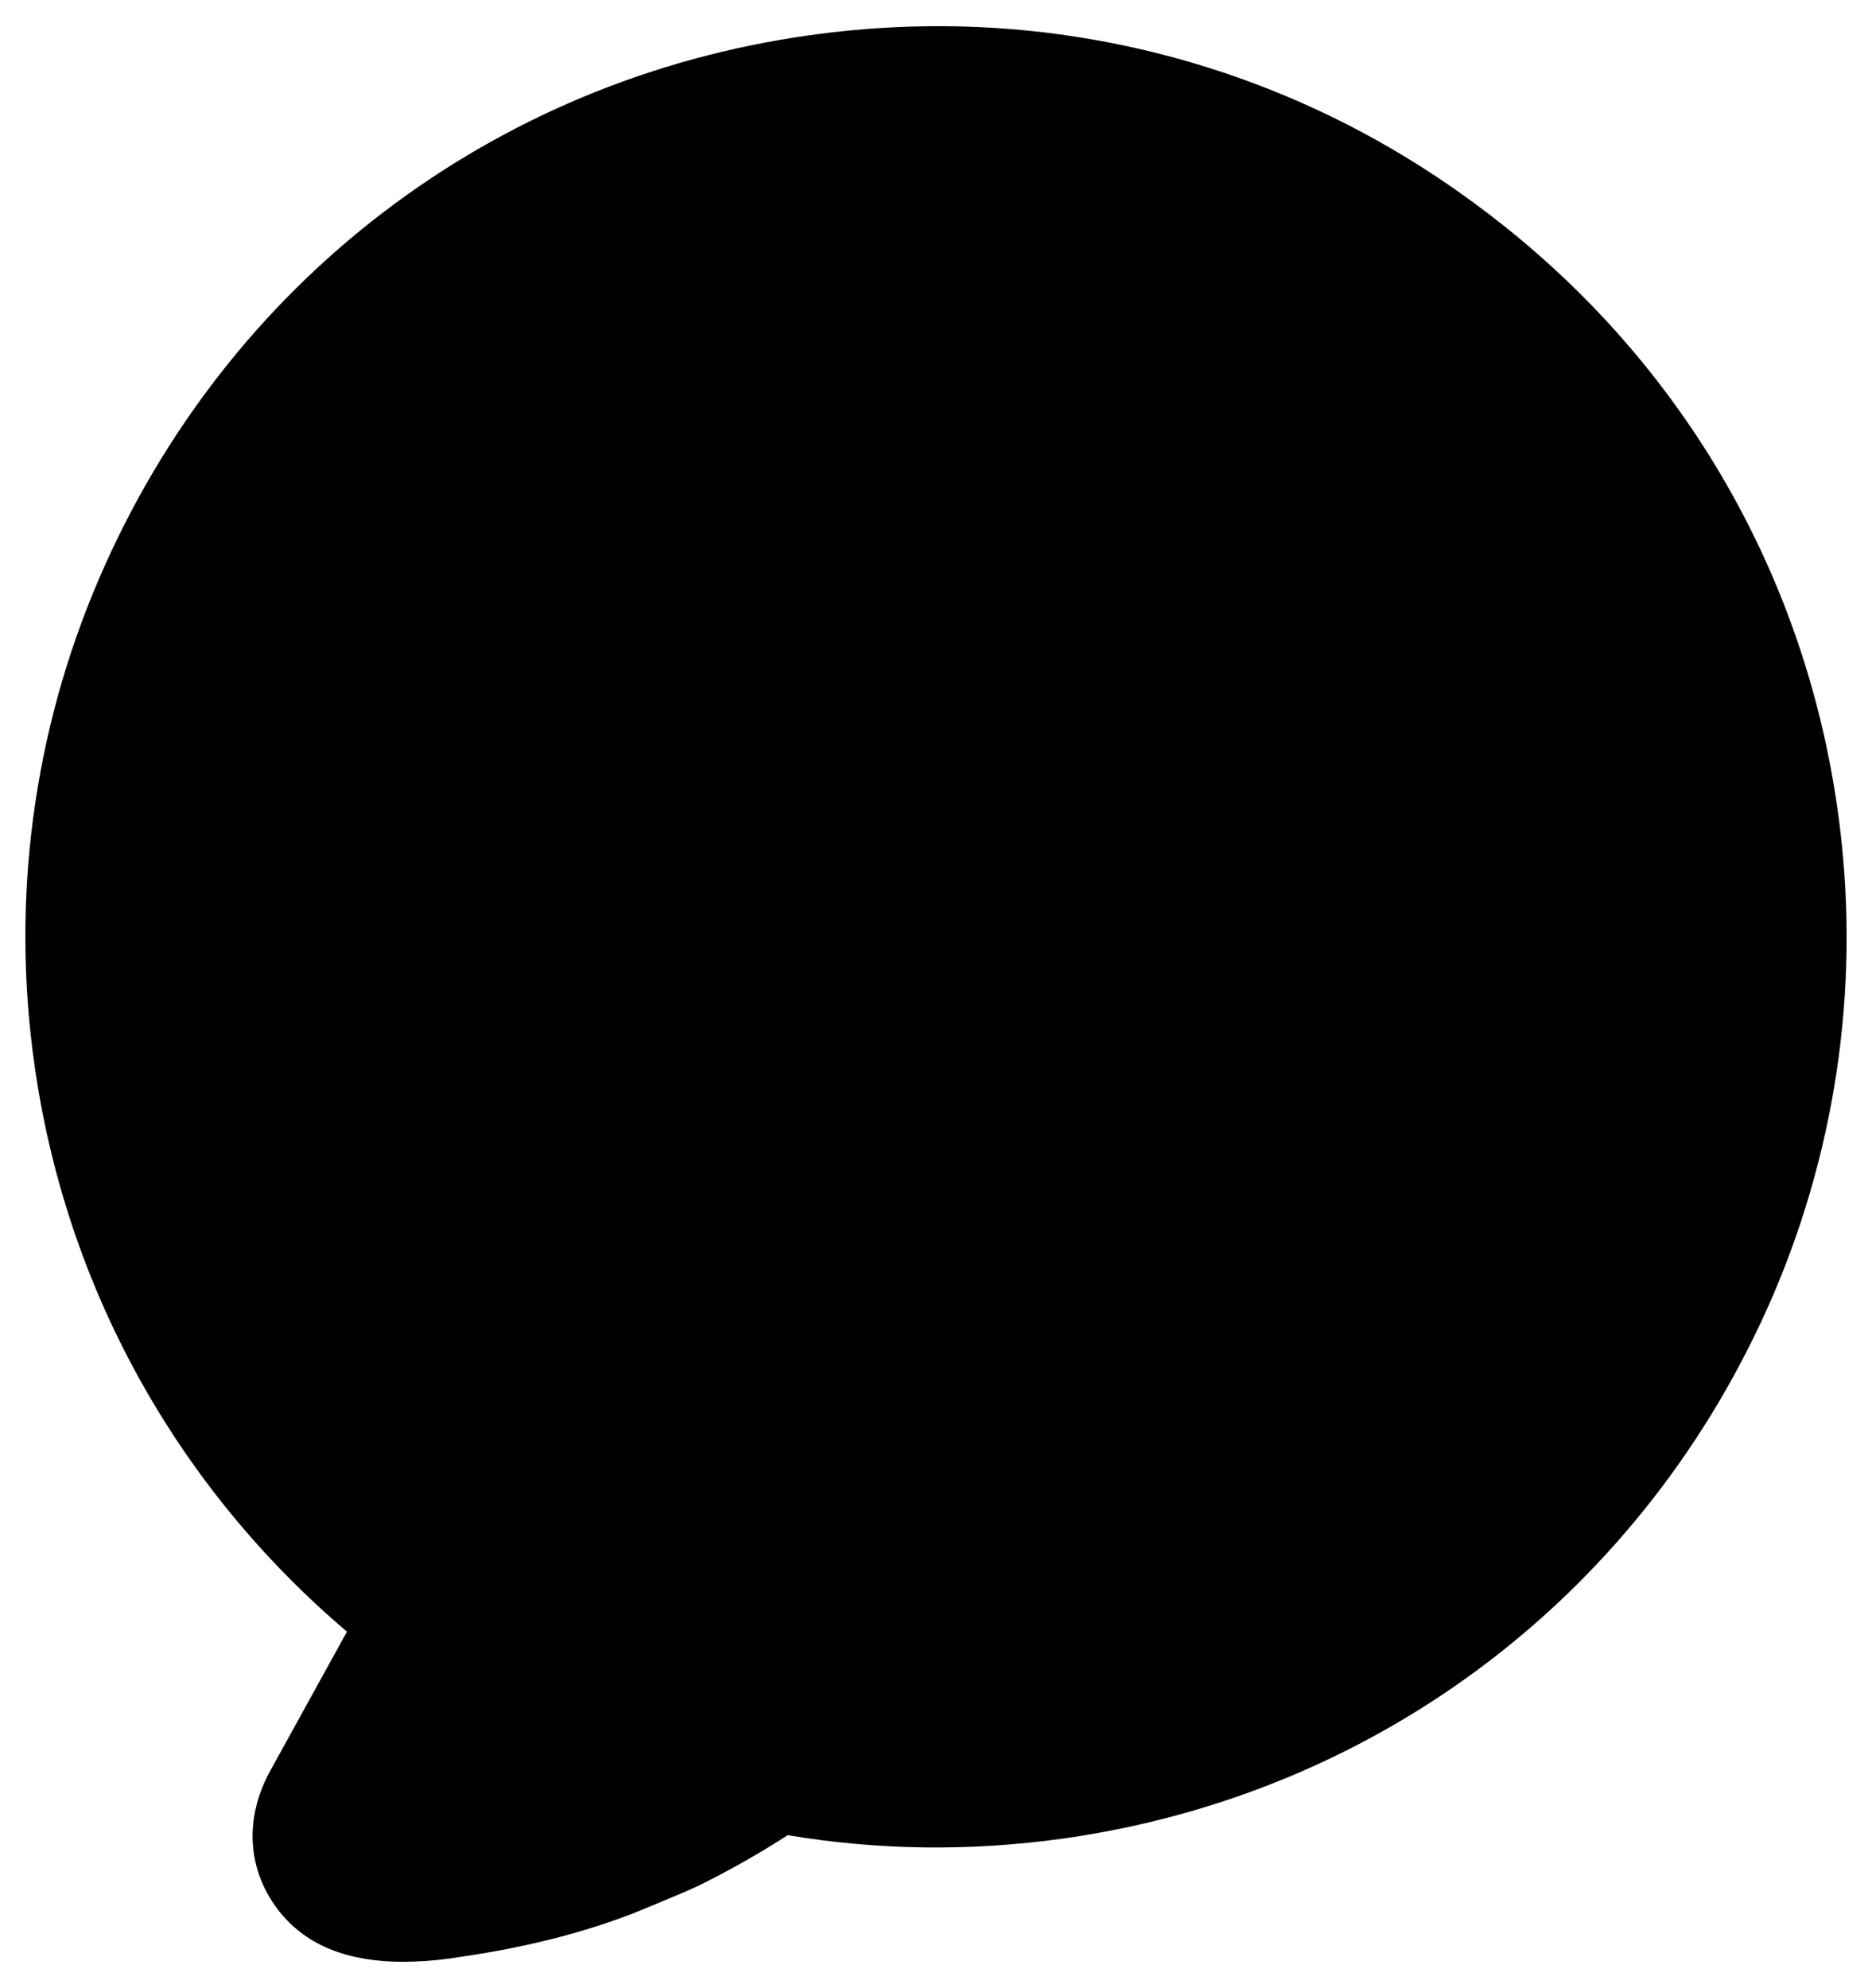 <?xml version="1.0" encoding="utf-8"?>
<!-- Generator: Adobe Illustrator 24.3.0, SVG Export Plug-In . SVG Version: 6.00 Build 0)  -->
<svg version="1.1" xmlns="http://www.w3.org/2000/svg" xmlns:xlink="http://www.w3.org/1999/xlink" x="0px" y="0px"
	 viewBox="0 0 484 514" style="enable-background:new 0 0 484 514;" xml:space="preserve">
<g id="Conversation">
	<path d="M104.3,507.23c-15.69,0-26.74-4.98-33.61-15.1c-6.98-10.42-7.17-23.01-0.61-34.66l19.61-35.56
		c0.01-0.01,0.01-0.02,0.02-0.03c-44.2-37.53-72.8-89.38-80.82-146.75c-6.05-42.59-0.27-85.99,16.7-125.47
		C58.47,73.14,127.14,20.6,209.27,9.12c30.97-4.36,61.82-2.65,91.65,5.08c29.88,7.75,57.69,21.25,82.66,40.13
		c50.3,37.82,82.83,92.95,91.55,155.21l0,0c6.01,42.47,0.24,85.8-16.68,125.3c-32.92,76.48-101.55,129-183.6,140.53
		c-23.87,3.34-47.8,3.05-71.19-0.88c-7.31,4.72-14.55,8.84-22.46,12.78l-0.35,0.17c-3.34,1.58-6.32,2.8-8.72,3.78l-3.55,1.49
		c-14.26,6.14-31.15,10.64-50.06,13.33l-2.21,0.35C112.04,506.95,108.04,507.23,104.3,507.23z"/>
</g>
</svg>
